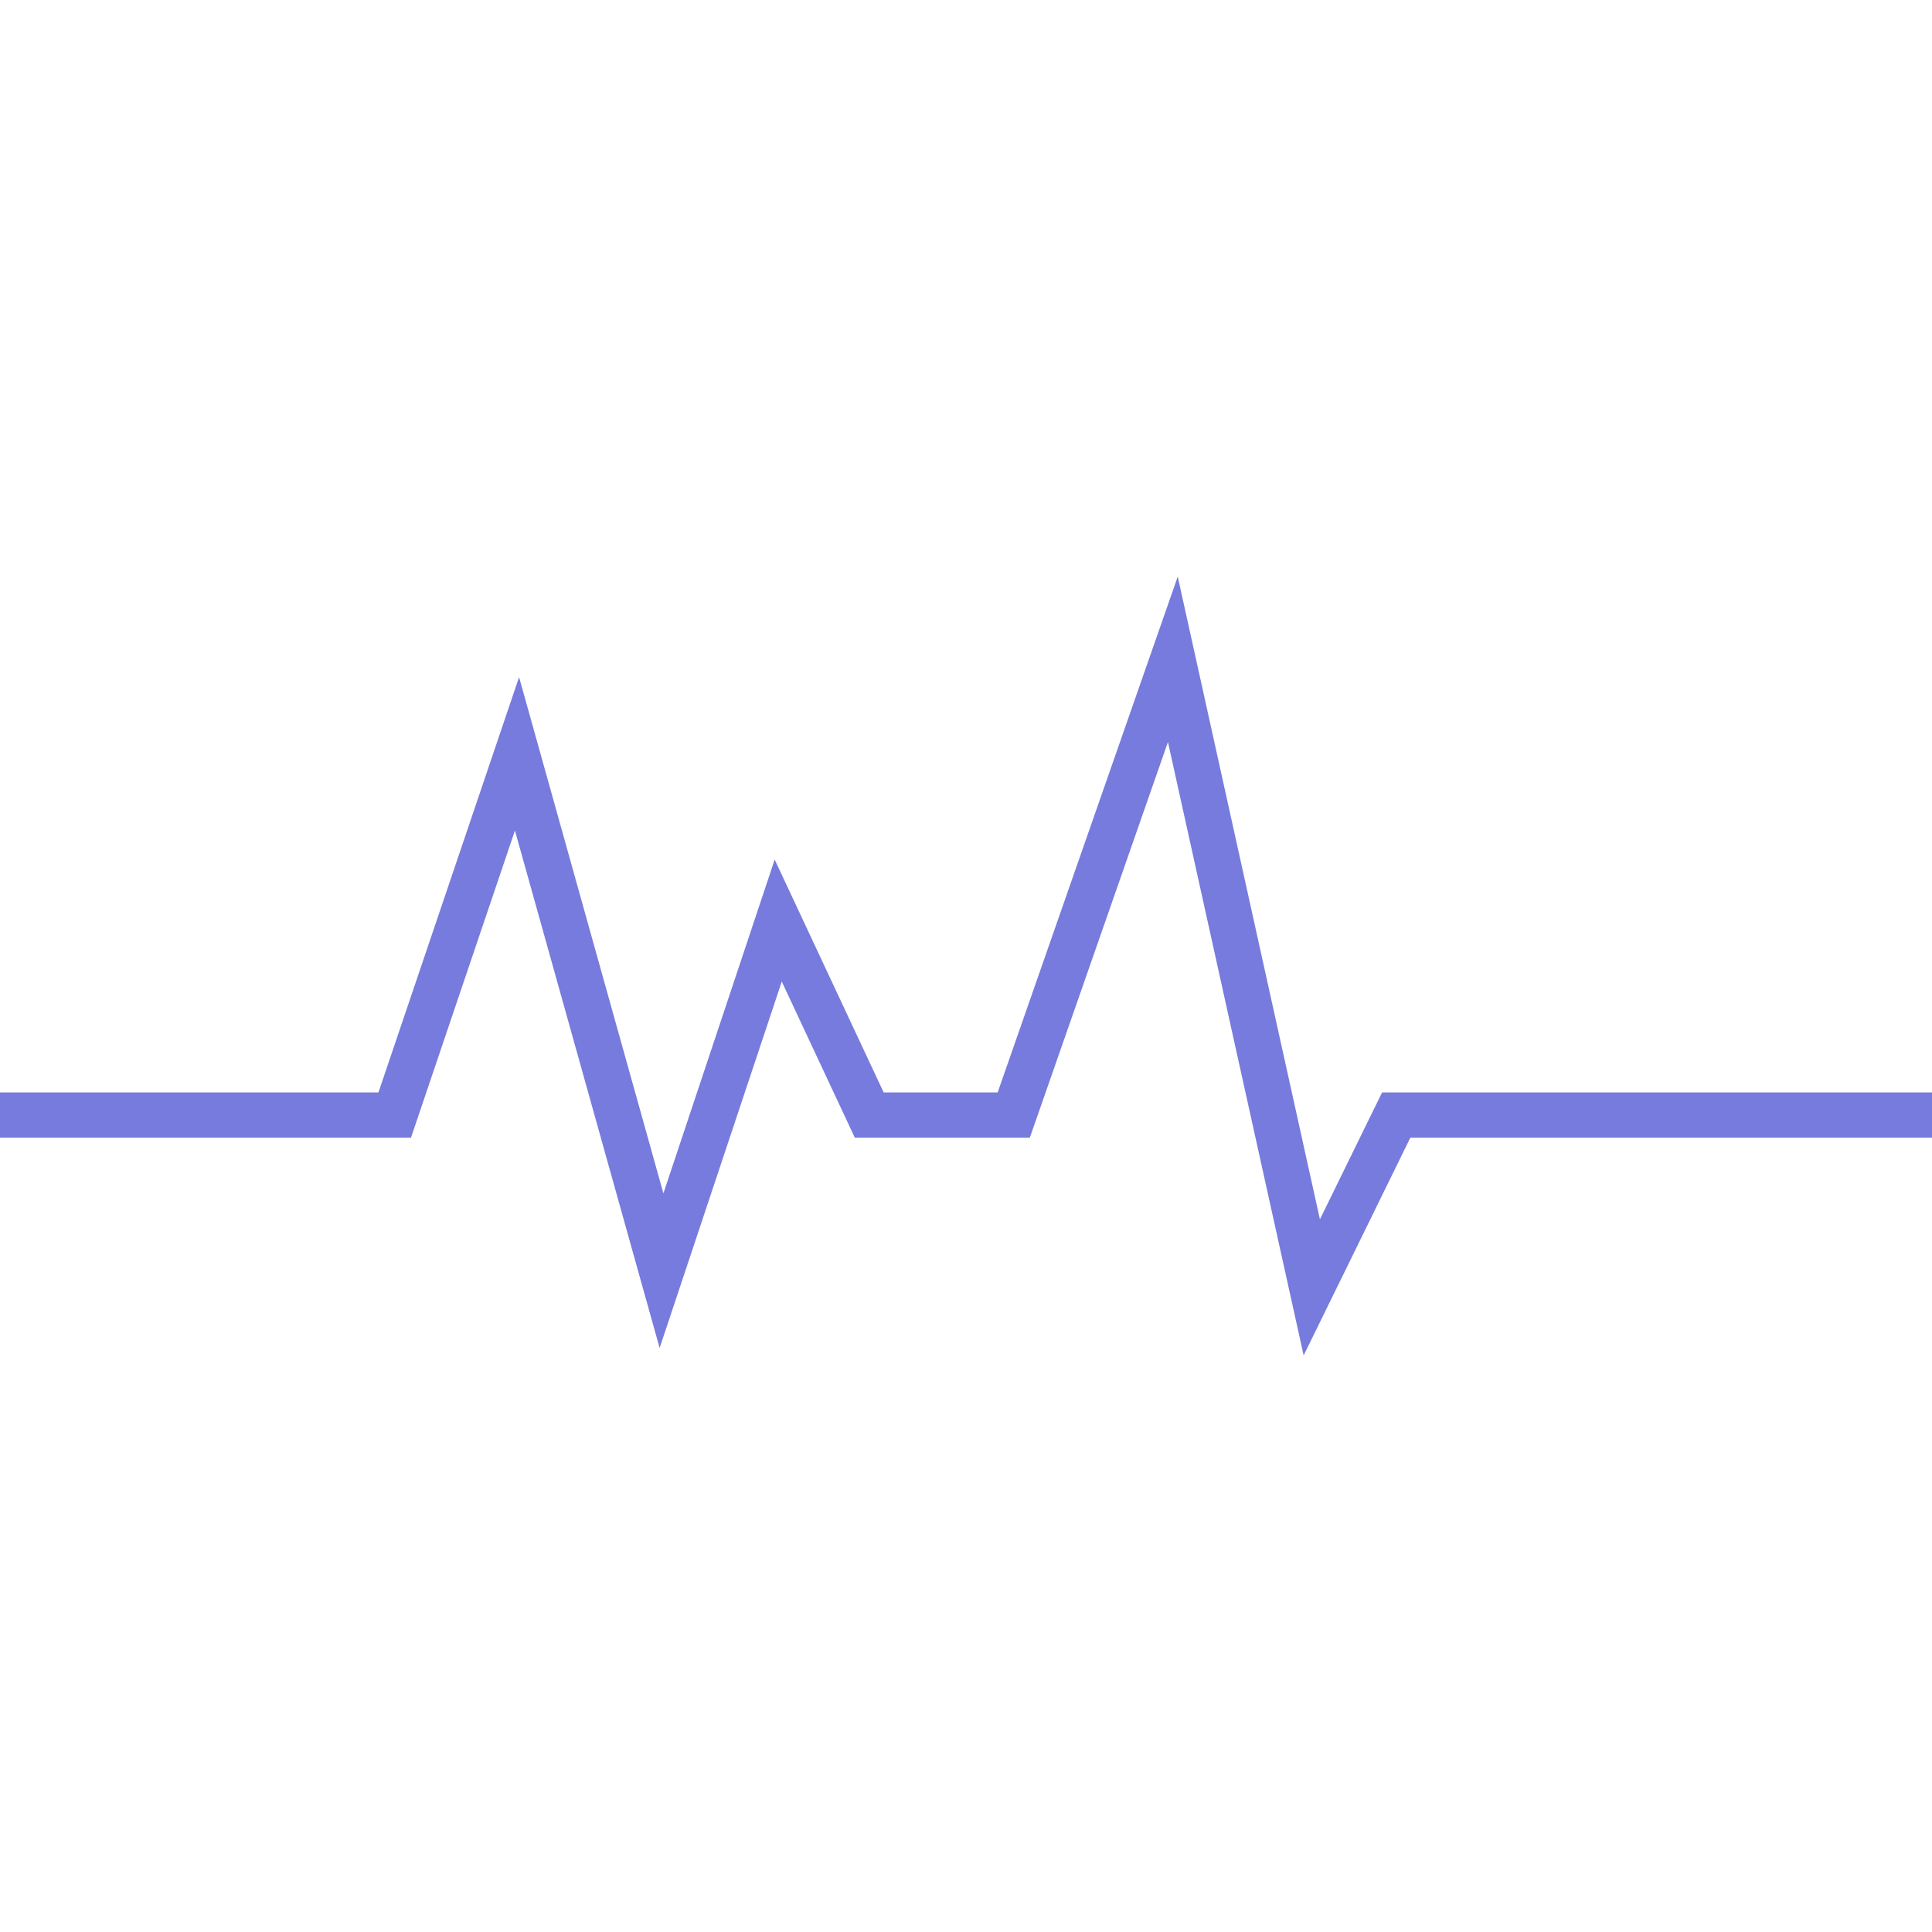 <svg xmlns="http://www.w3.org/2000/svg" viewBox="0 0 512 512">
<polygon style="fill:#767bdd;" points="345.48,359.196 309.52,196.644 272.912,301.5 226.536,301.5 207.176,260.124 
	174.808,357.228 136.464,220.1 108.912,301.5 0,301.5 0,289.5 100.296,289.5 137.56,179.444 175.808,316.26 205.296,227.796 
	234.176,289.5 264.392,289.5 312.112,152.804 349.792,323.14 366.272,289.5 512,289.5 512,301.5 373.752,301.5 "/>
</svg>
